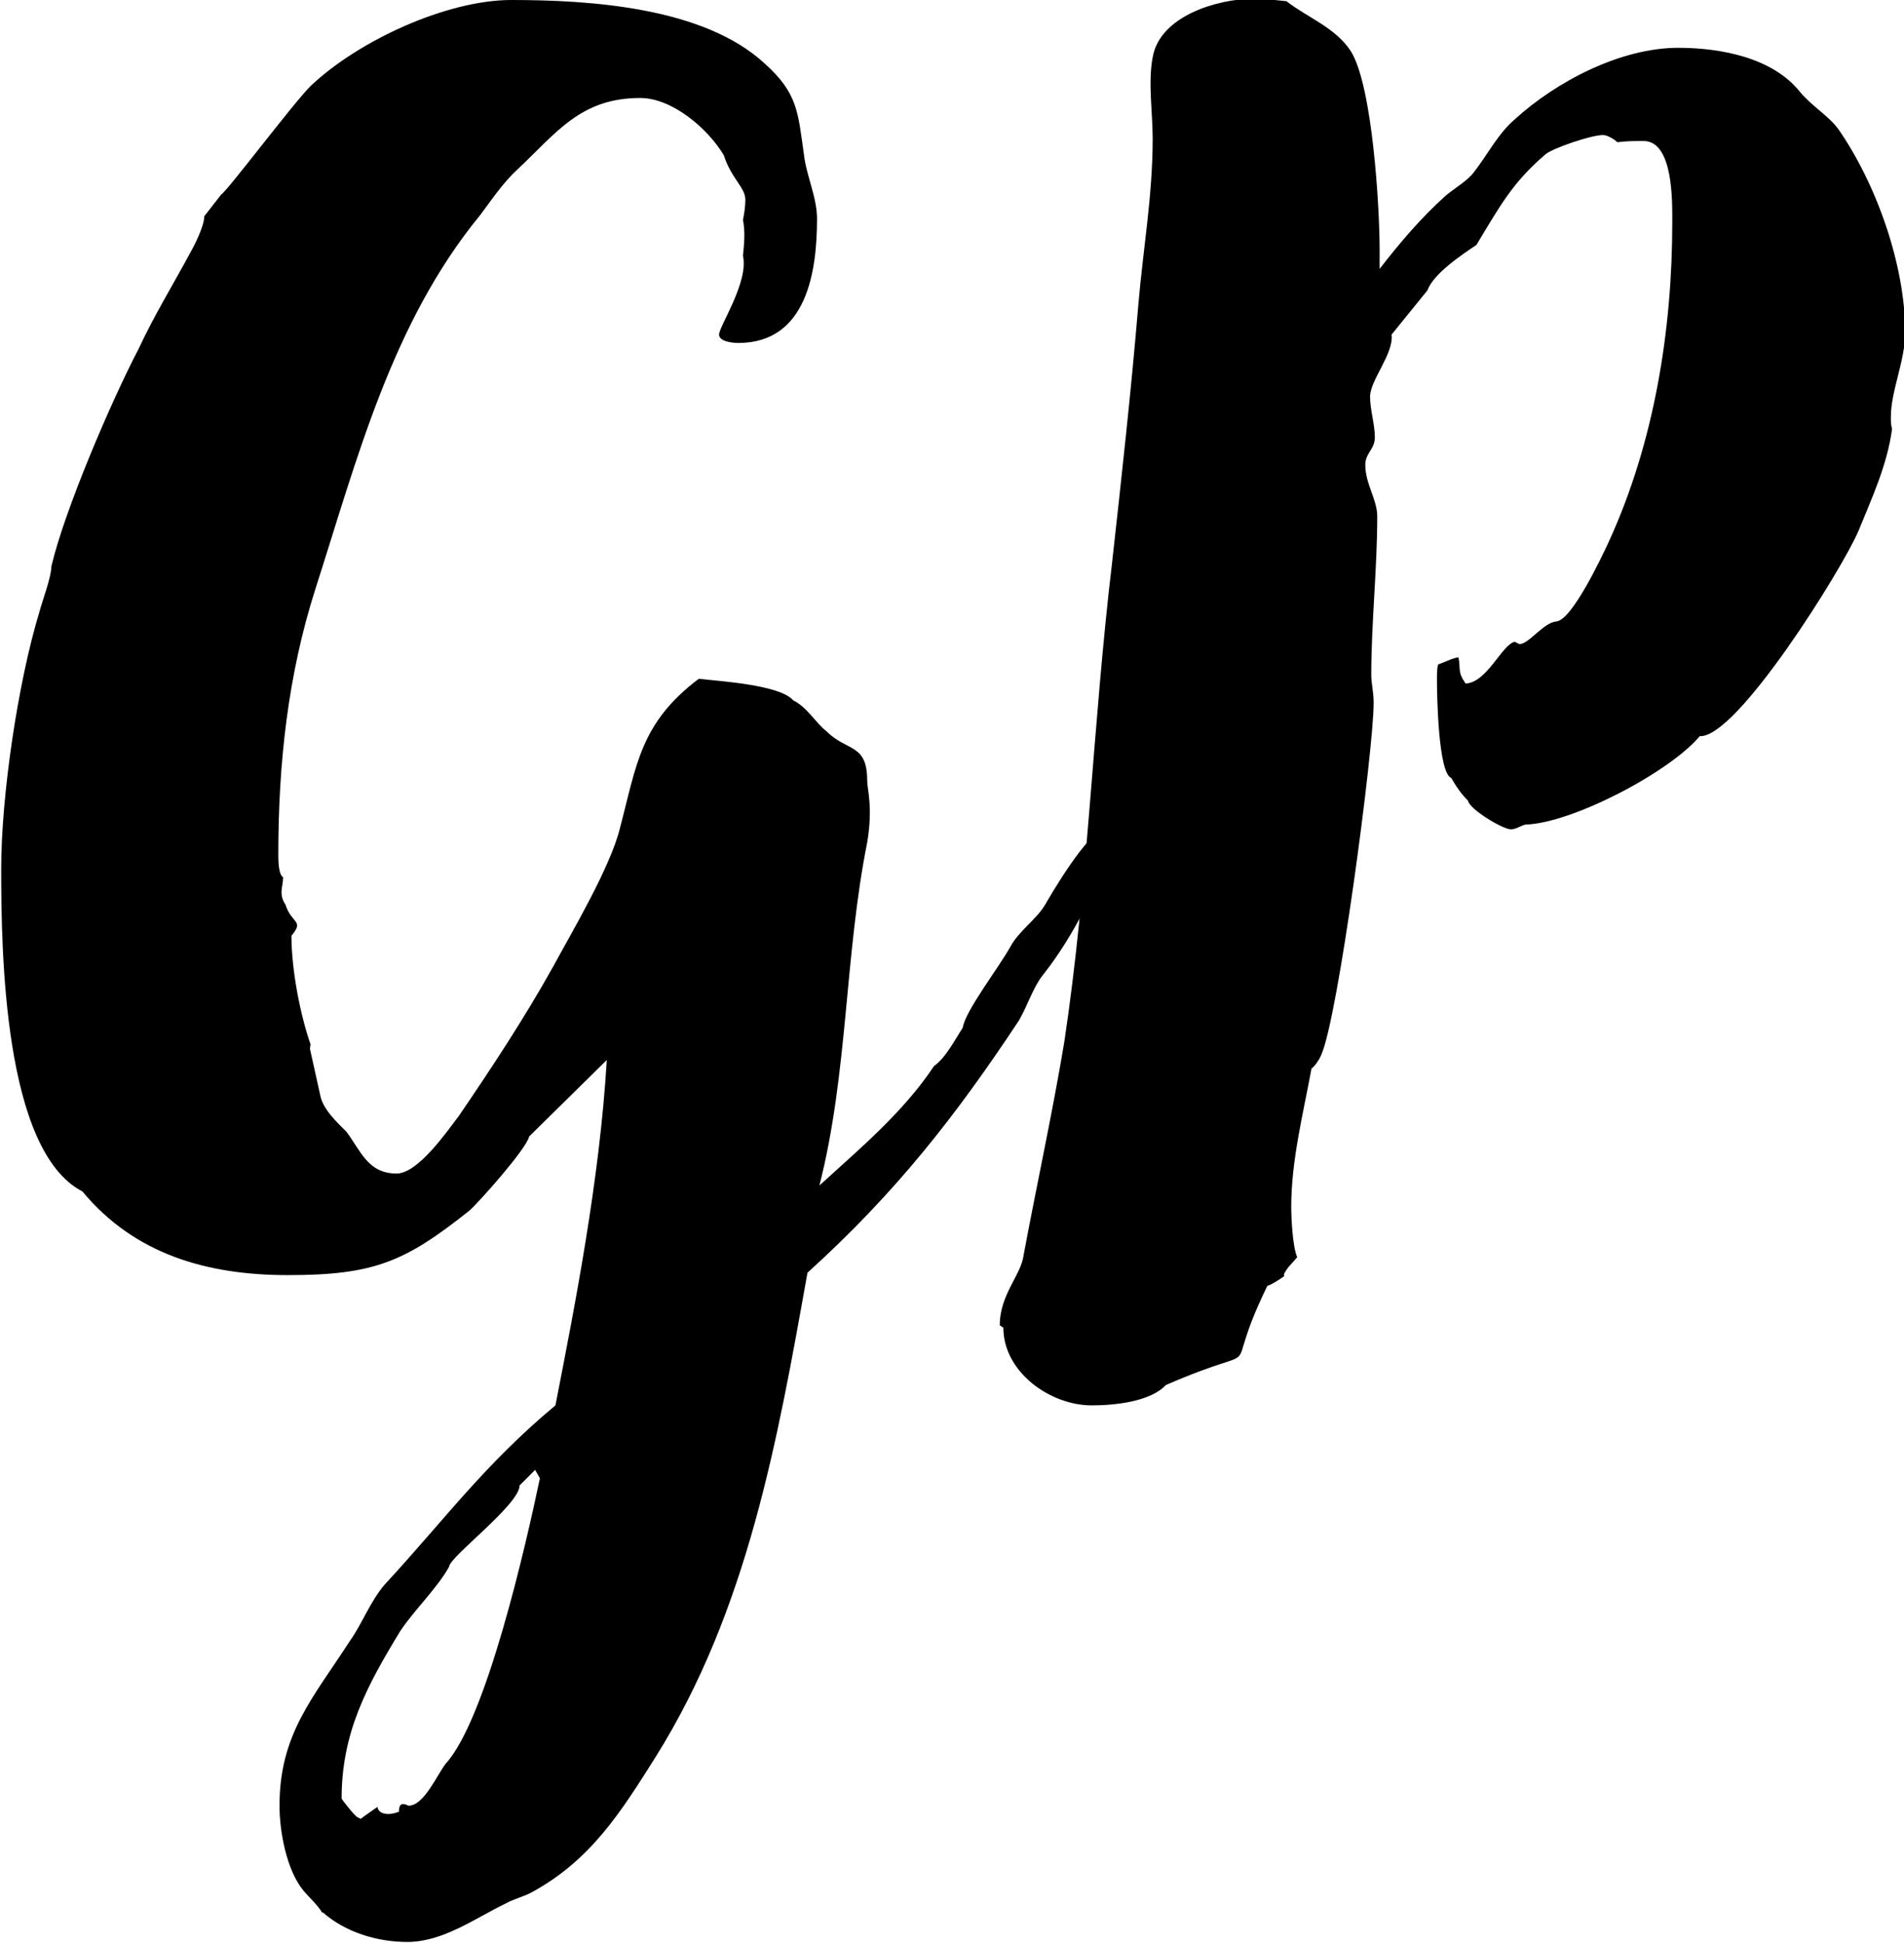 <svg xmlns="http://www.w3.org/2000/svg" id="Capa_2" data-name="Capa 2" viewBox="0 0 15.94 16.26"><g id="Capa_1-2" data-name="Capa 1"><path d="M2.7,16.01c-.04-.07-.11-.13-.16-.19-.14-.17-.2-.49-.2-.71,0-.6.28-.9.59-1.38.1-.14.17-.33.29-.47.5-.54.83-1,1.43-1.5.16-.82.37-1.88.43-2.89l-.65.64c-.02.1-.42.55-.5.62-.54.43-.8.54-1.52.54-.67,0-1.28-.17-1.72-.7-.66-.34-.68-2.01-.68-2.7,0-.61.14-1.56.32-2.15.02-.08.1-.29.1-.38.11-.47.5-1.38.73-1.82.13-.28.29-.54.43-.8.04-.07.12-.23.12-.31l.14-.18c.06-.04.6-.76.75-.91C3,.34,3.74,0,4.28,0c.66,0,1.61.06,2.12.53.28.25.28.41.33.76.02.18.11.36.11.54,0,.43-.08,1.04-.66,1.04-.04,0-.16-.01-.16-.07,0-.07.25-.44.2-.66.01-.1.02-.2,0-.3.01-.05.02-.11.02-.17,0-.1-.12-.18-.18-.37-.13-.22-.43-.48-.7-.48-.5,0-.7.29-1.03.6-.12.11-.22.26-.31.38-.74.9-1.03,2.04-1.38,3.13-.23.72-.31,1.46-.31,2.22,0,.04,0,.17.04.19,0,.08-.04.14.02.23.05.16.16.13.05.26,0,.28.07.65.16.91-.01.05,0,.05,0,.06l.08.36c.02.12.14.23.22.31.12.16.18.35.42.35.18,0,.42-.35.52-.48.28-.41.55-.82.79-1.25.14-.26.48-.83.56-1.16.14-.53.17-.88.66-1.25.17.02.68.05.79.18.12.06.18.18.28.26.17.17.34.1.34.41,0,.08.05.22,0,.52-.19.95-.16,1.93-.4,2.87.34-.31.7-.61.96-1,.1-.07.18-.23.24-.32.02-.14.3-.5.4-.68.07-.13.22-.23.29-.35.04-.07.36-.62.49-.62.04,0,.08.05.11.07-.17.4-.35.8-.62,1.14-.08.1-.13.26-.2.38-.53.8-1.03,1.44-1.77,2.11-.25,1.4-.5,2.82-1.27,4.05-.29.46-.54.86-1.03,1.13-.07.04-.16.06-.23.1-.25.12-.52.32-.82.32-.25,0-.52-.08-.71-.25ZM3.02,15.22s.01-.01.14-.1c.01.07.11.07.18.04,0-.06.02-.08.08-.05.13,0,.24-.26.31-.35.34-.37.67-1.82.79-2.39l-.04-.07-.13.13c0,.16-.59.6-.59.68-.1.18-.29.36-.41.54-.28.46-.49.85-.49,1.4.01.02.12.16.14.16Z"></path><path d="M8.37,11.09c0-.26.18-.42.2-.59.11-.59.24-1.18.34-1.78.2-1.33.24-2.67.4-4.01.08-.72.16-1.44.22-2.16.04-.47.12-.91.12-1.39,0-.22-.04-.47,0-.68.06-.35.55-.49.84-.49.1,0,.18.01.28.02.18.14.41.22.54.42.18.29.24,1.3.24,1.66v.16c.17-.22.35-.43.55-.61.07-.06.19-.13.24-.2.11-.14.2-.32.34-.44.35-.32.89-.6,1.37-.6.35,0,.79.08,1.02.37.1.12.24.2.32.31.32.46.56,1.14.56,1.7,0,.24-.12.49-.12.71,0,.04,0,.06.01.1-.04.3-.17.58-.28.85-.13.31-1.02,1.74-1.33,1.72-.25.3-1.07.73-1.46.74-.04.01-.08.04-.12.04-.07,0-.35-.17-.36-.24-.06-.06-.1-.12-.14-.19-.11-.04-.12-.7-.12-.82,0-.05,0-.1.01-.13.06-.02.11-.05.17-.06.02.1-.01.12.06.22.18-.01.3-.32.41-.35l.04.02c.08,0,.2-.18.31-.19.13-.01.38-.54.44-.67.38-.83.53-1.77.53-2.67,0-.17.01-.68-.24-.68-.07,0-.14,0-.22.01-.02-.02-.08-.06-.12-.06-.1,0-.42.11-.48.16-.28.24-.38.43-.58.76-.12.08-.36.24-.41.38l-.3.37c.02.16-.18.38-.18.52,0,.11.04.23.04.34,0,.1-.08.13-.08.23,0,.16.1.29.1.43,0,.44-.05.89-.05,1.33,0,.07.02.14.02.23,0,.4-.3,2.65-.44,2.95-.02.05-.07.11-.08.11-.07.38-.17.77-.17,1.16,0,.08.01.33.05.42-.04.05-.08.08-.11.14v.02s-.1.07-.14.08c-.42.86.07.43-.85.83-.13.14-.43.17-.62.17-.35,0-.74-.28-.74-.65Z"></path></g></svg>